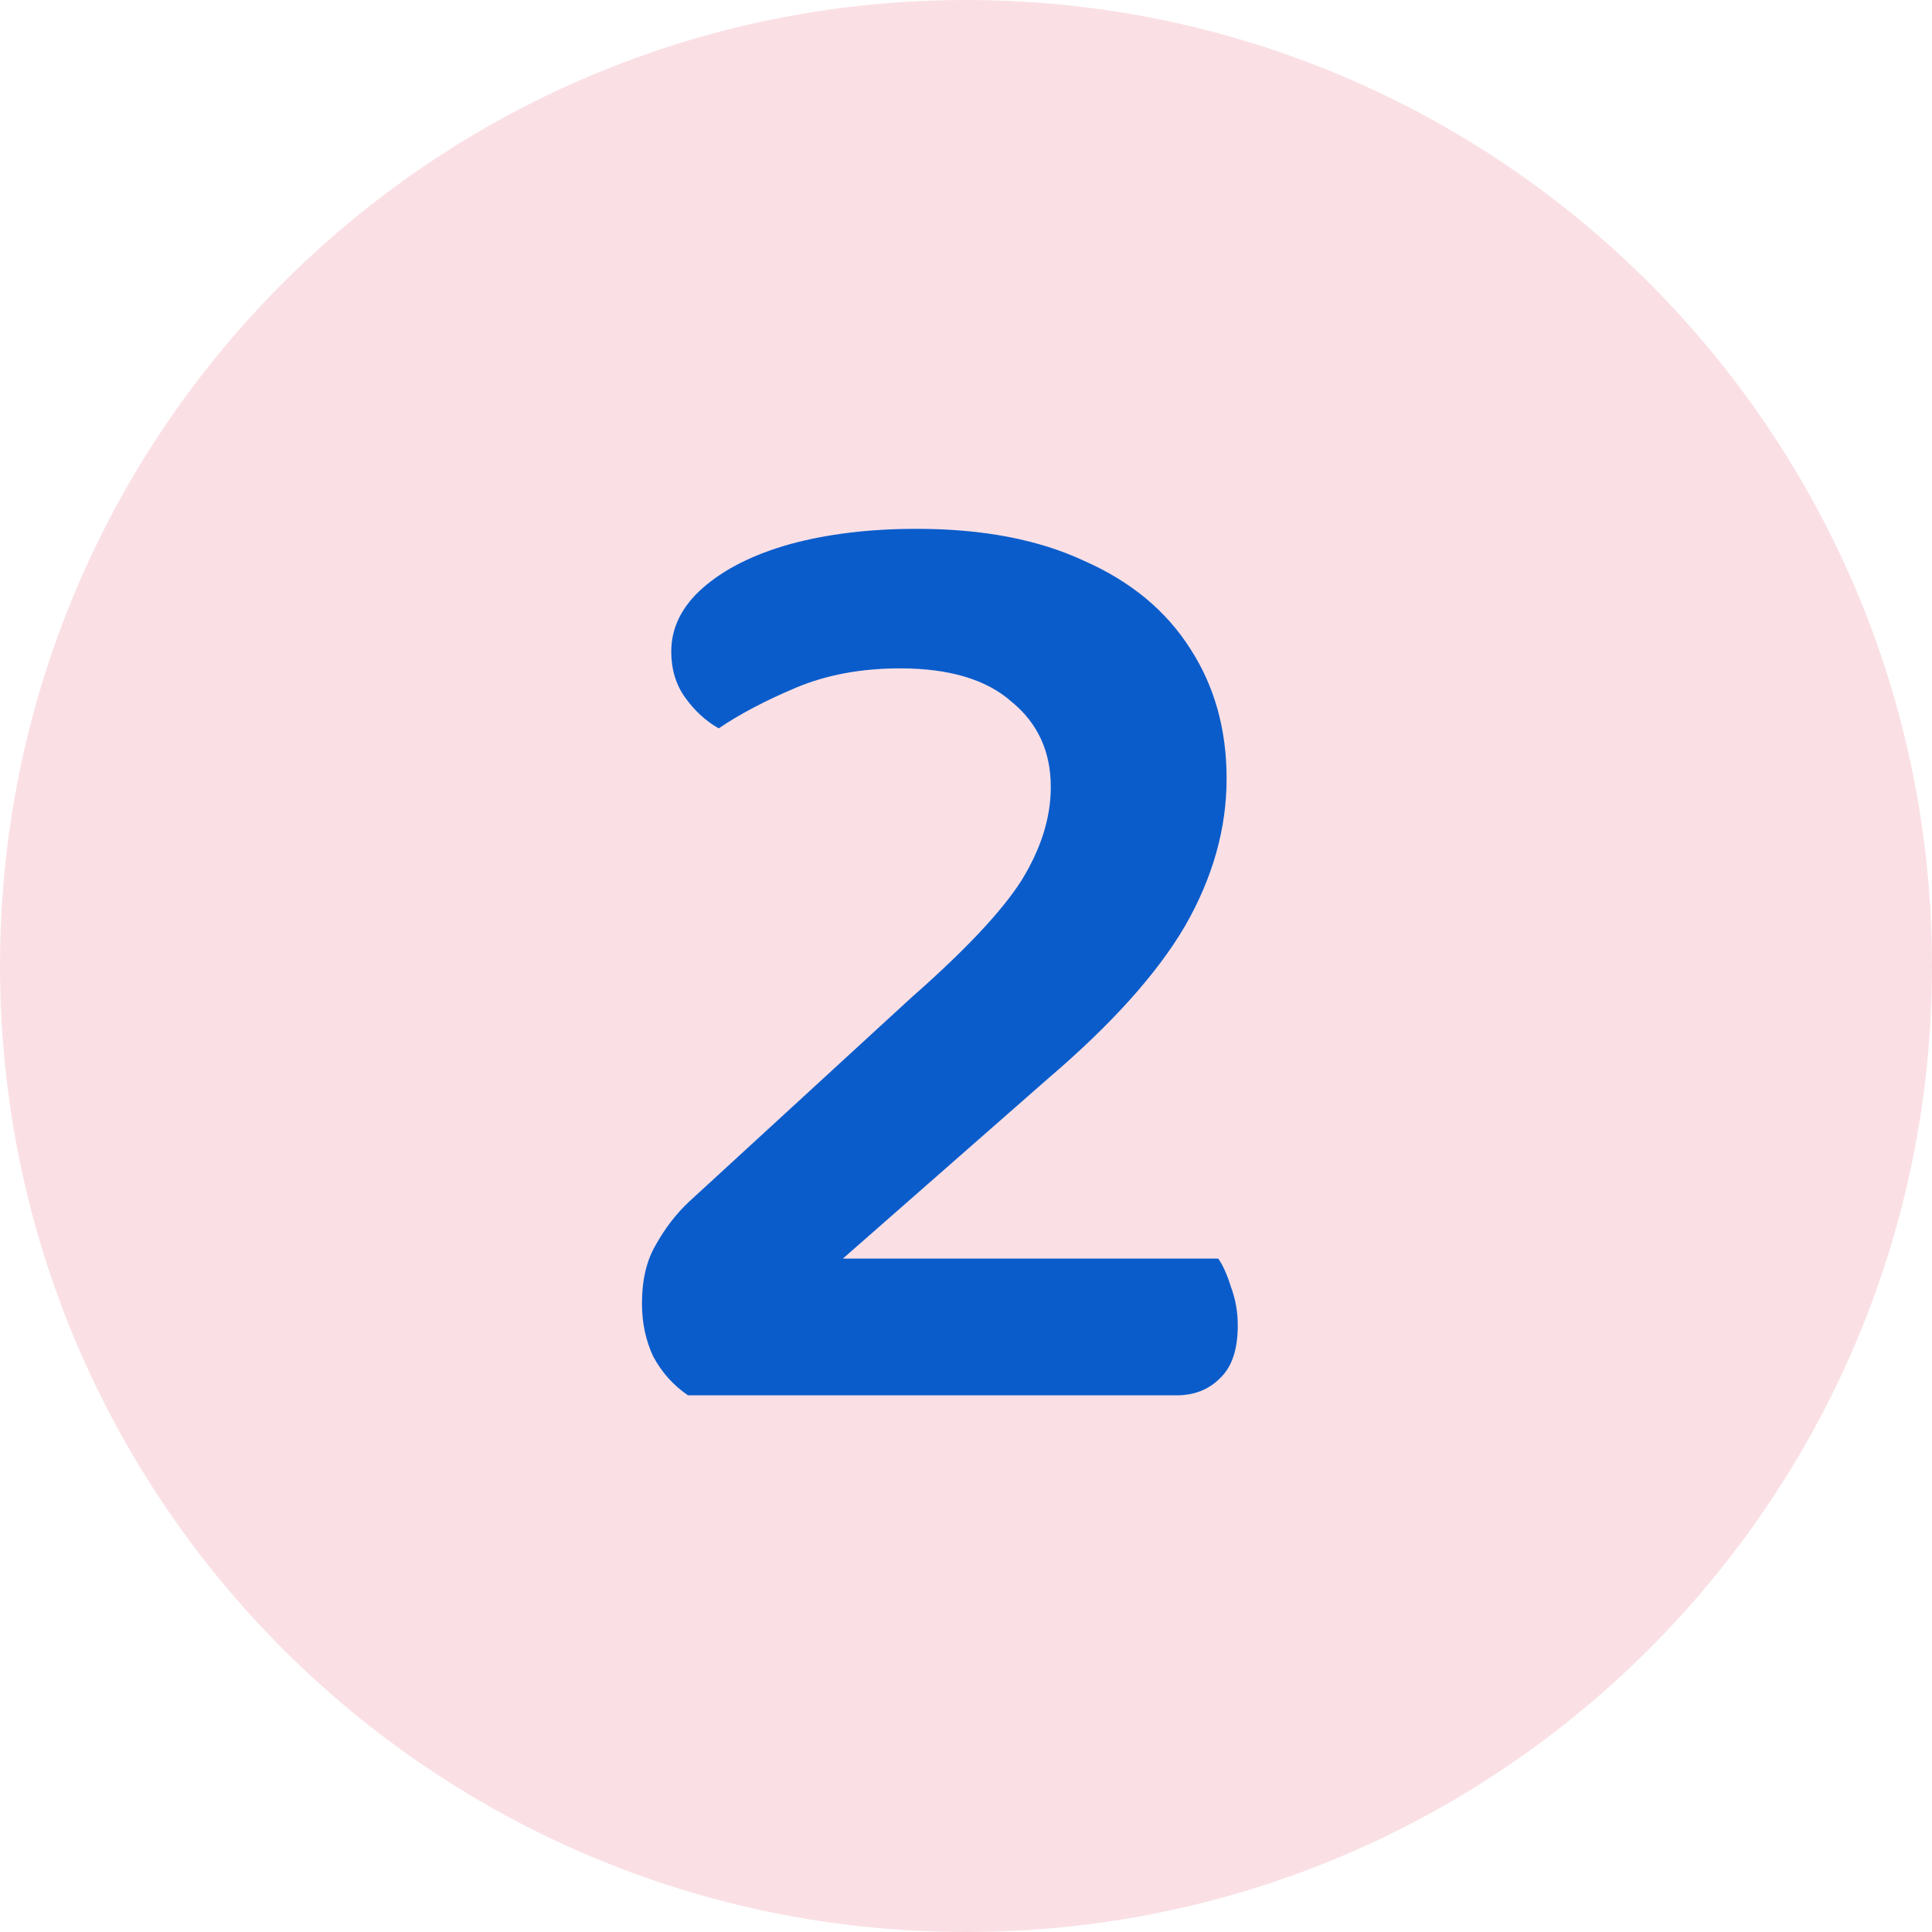 <svg width="18" height="18" viewBox="0 0 18 18" fill="none" xmlns="http://www.w3.org/2000/svg">
<g clip-path="url(#clip0_1934_1663)">
<path d="M9 18C13.971 18 18 13.971 18 9C18 4.029 13.971 0 9 0C4.029 0 0 4.029 0 9C0 13.971 4.029 18 9 18Z" fill="#FAE0E5"/>
<path d="M6.254 6.071C6.254 5.846 6.354 5.646 6.553 5.473C6.752 5.3 7.021 5.165 7.359 5.07C7.706 4.975 8.1 4.927 8.542 4.927C9.157 4.927 9.677 5.027 10.102 5.226C10.535 5.417 10.865 5.69 11.09 6.045C11.315 6.392 11.428 6.795 11.428 7.254C11.428 7.722 11.298 8.181 11.038 8.632C10.778 9.074 10.353 9.546 9.764 10.049L7.853 11.726H11.35C11.393 11.787 11.432 11.873 11.467 11.986C11.51 12.099 11.532 12.22 11.532 12.35C11.532 12.575 11.476 12.74 11.363 12.844C11.259 12.948 11.125 13 10.96 13H6.41C6.271 12.905 6.163 12.783 6.085 12.636C6.016 12.489 5.981 12.324 5.981 12.142C5.981 11.925 6.024 11.743 6.111 11.596C6.198 11.44 6.302 11.306 6.423 11.193L8.49 9.295C8.993 8.853 9.335 8.489 9.517 8.203C9.699 7.908 9.79 7.618 9.79 7.332C9.79 7.003 9.669 6.738 9.426 6.539C9.192 6.331 8.845 6.227 8.386 6.227C8.022 6.227 7.697 6.288 7.411 6.409C7.125 6.53 6.887 6.656 6.696 6.786C6.575 6.717 6.471 6.621 6.384 6.5C6.297 6.379 6.254 6.236 6.254 6.071Z" fill="#0A5CCB"/>
</g>
<defs>
<clipPath id="clip0_1934_1663">
<rect width="18" height="18" fill="white"/>
</clipPath>
</defs>
</svg>
